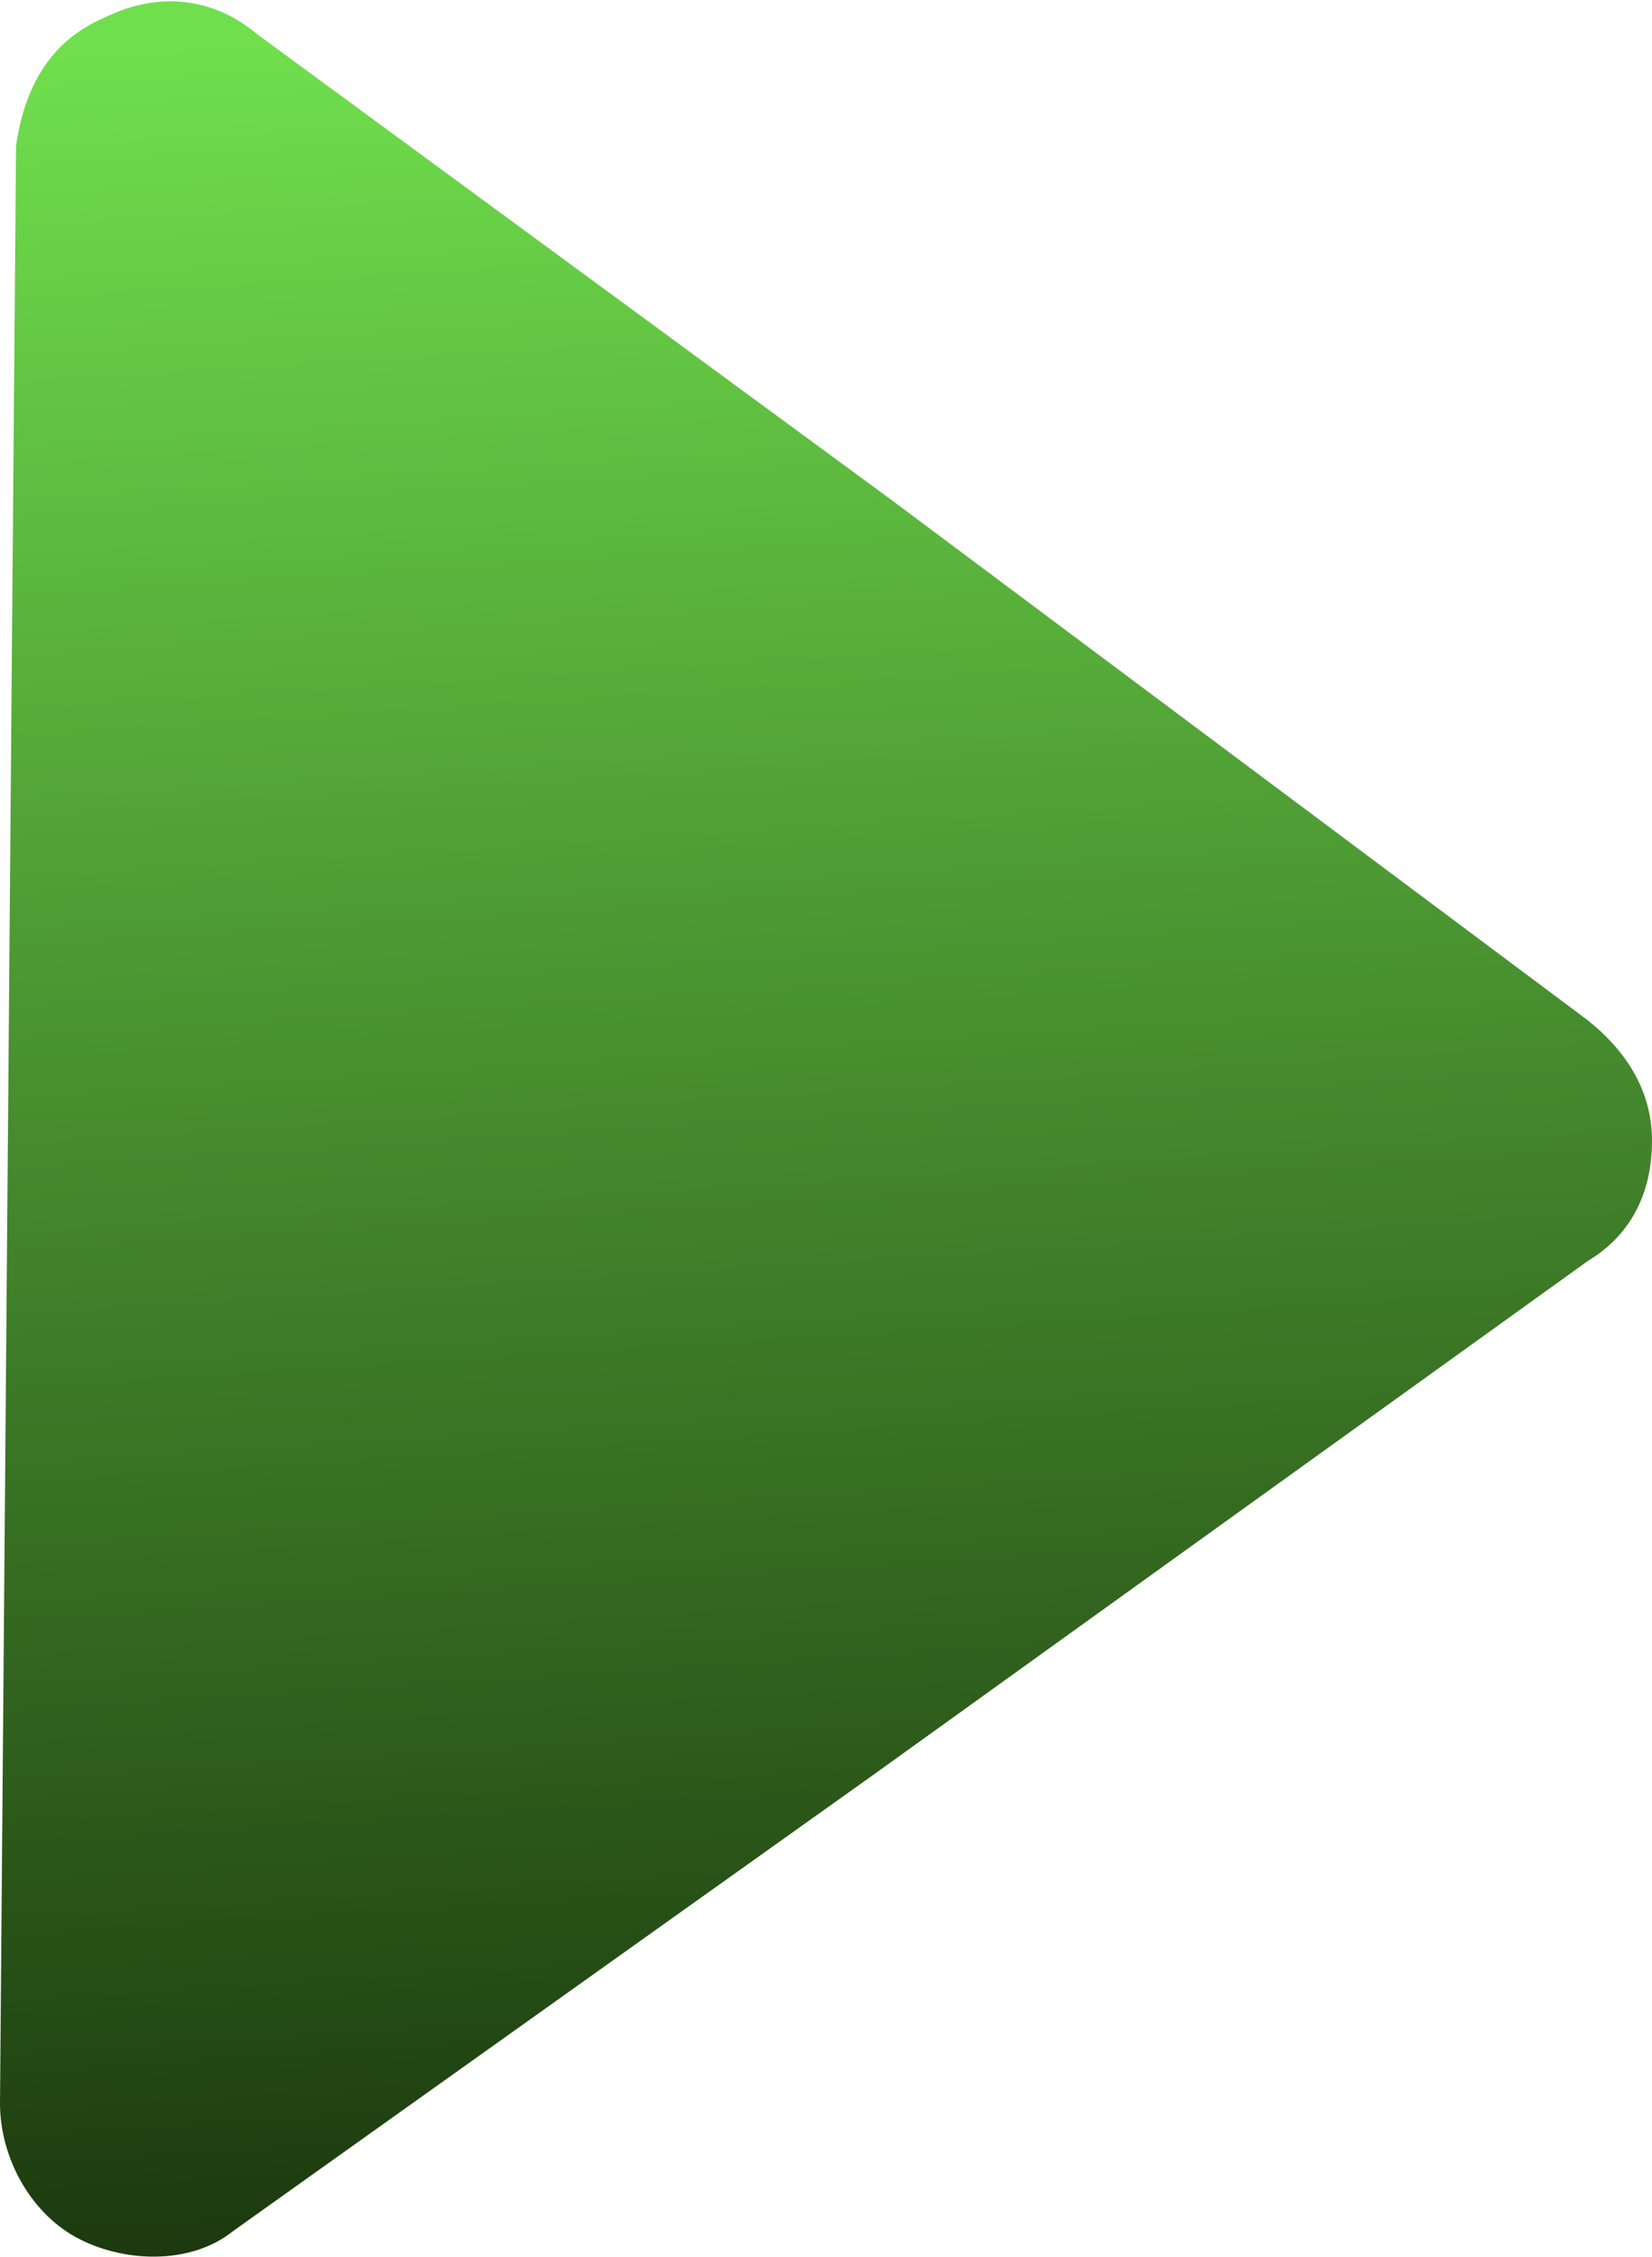 <?xml version="1.0" encoding="UTF-8"?> <!-- Creator: CorelDRAW X7 --> <svg xmlns="http://www.w3.org/2000/svg" xmlns:xlink="http://www.w3.org/1999/xlink" xml:space="preserve" width="12.203mm" height="16.671mm" style="shape-rendering:geometricPrecision; text-rendering:geometricPrecision; image-rendering:optimizeQuality; fill-rule:evenodd; clip-rule:evenodd" viewBox="0 0 206 281"> <defs> <style type="text/css"> <![CDATA[ .fil0 {fill:url(#id0)} ]]> </style> <linearGradient id="id0" gradientUnits="userSpaceOnUse" x1="111.795" y1="280.705" x2="93.984" y2="0.413"> <stop offset="0" style="stop-opacity:1; stop-color:#1A360D"></stop> <stop offset="0.51" style="stop-opacity:1; stop-color:#458A2D"></stop> <stop offset="1" style="stop-opacity:1; stop-color:#70DF4D"></stop> </linearGradient> </defs> <g id="Слой_x0020_1">  <path class="fil0" d="M198 157l-89 64 -80 57c-5,4 -13,4 -19,1 -6,-3 -10,-10 -10,-17l1 -122 1 -122c1,-7 4,-13 11,-16 6,-3 13,-3 19,2l79 58 87 65c5,4 8,9 8,15 0,7 -3,12 -8,15z"></path> </g> </svg> 